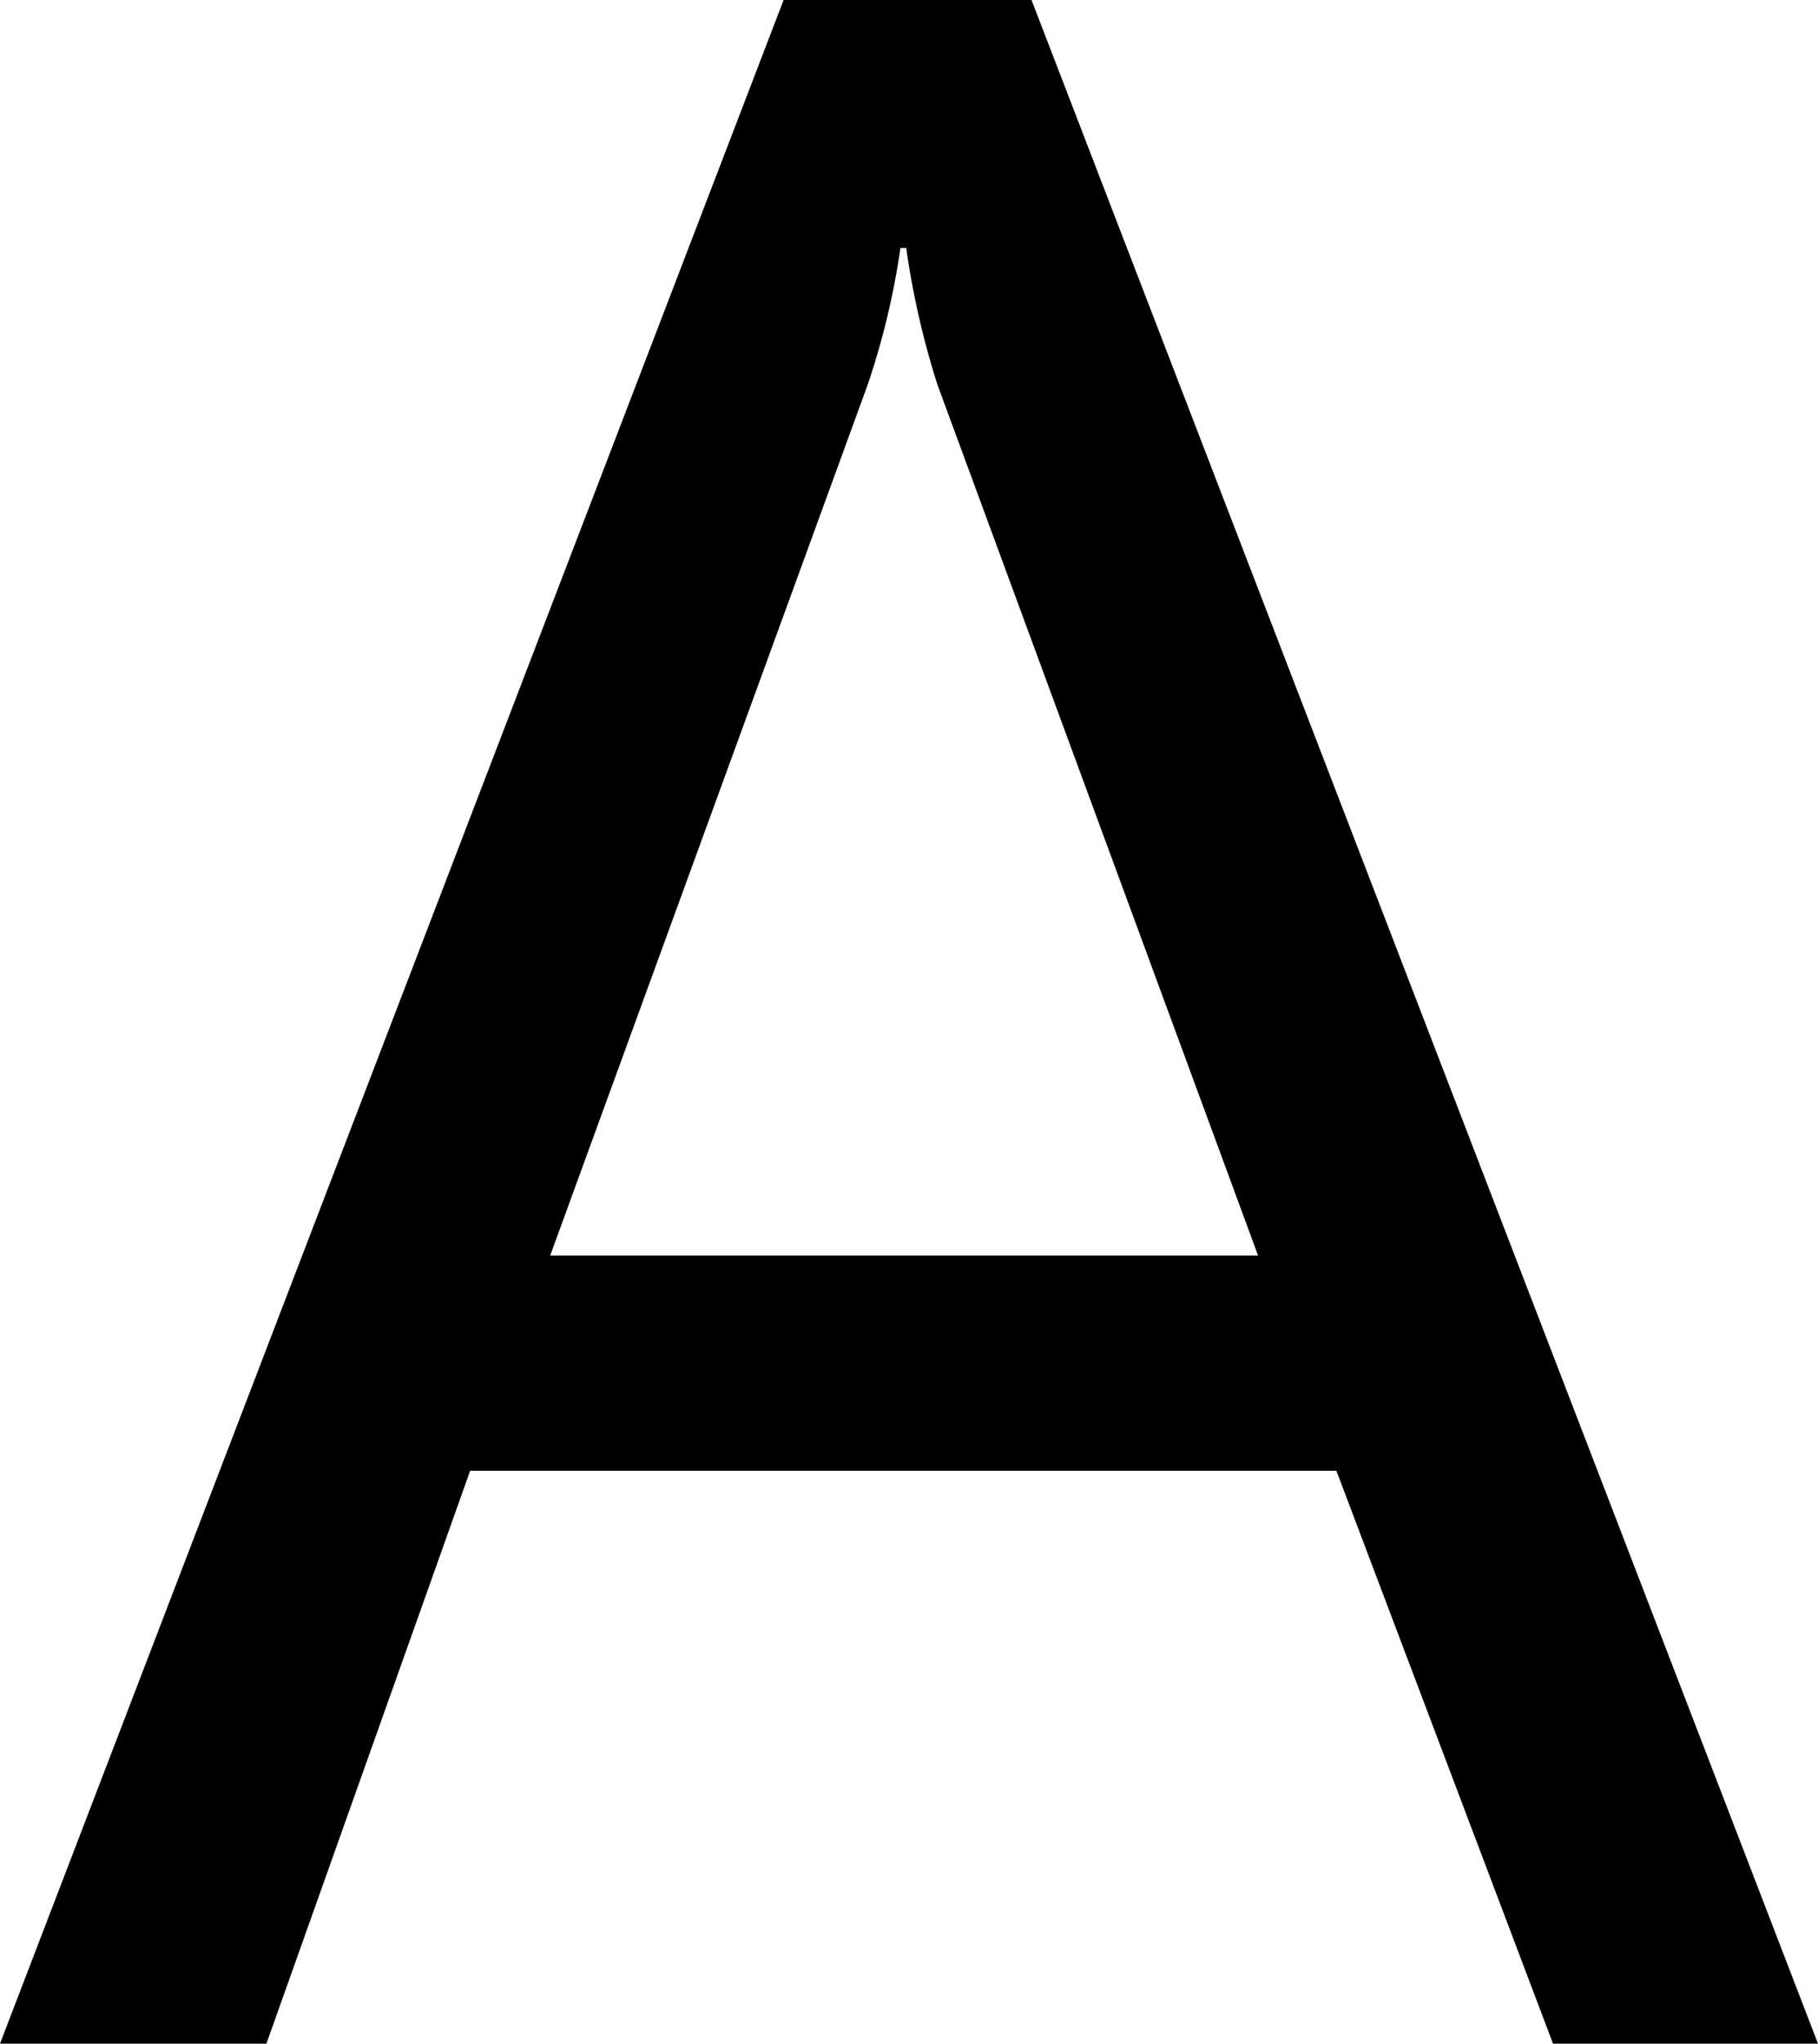<svg xmlns="http://www.w3.org/2000/svg" width="34.891" height="39.211" viewBox="0 0 34.891 39.211">
  <path id="ico_a" d="M17.432,0H12.346L8.189-10.992H-8.436L-12.346,0h-5.113L-2.42-39.211H2.338ZM6.686-15.121.533-31.828a16,16,0,0,1-.6-2.625H-.178a14.646,14.646,0,0,1-.629,2.625L-6.9-15.121Z" transform="translate(17.459 39.211)"/>
</svg>
